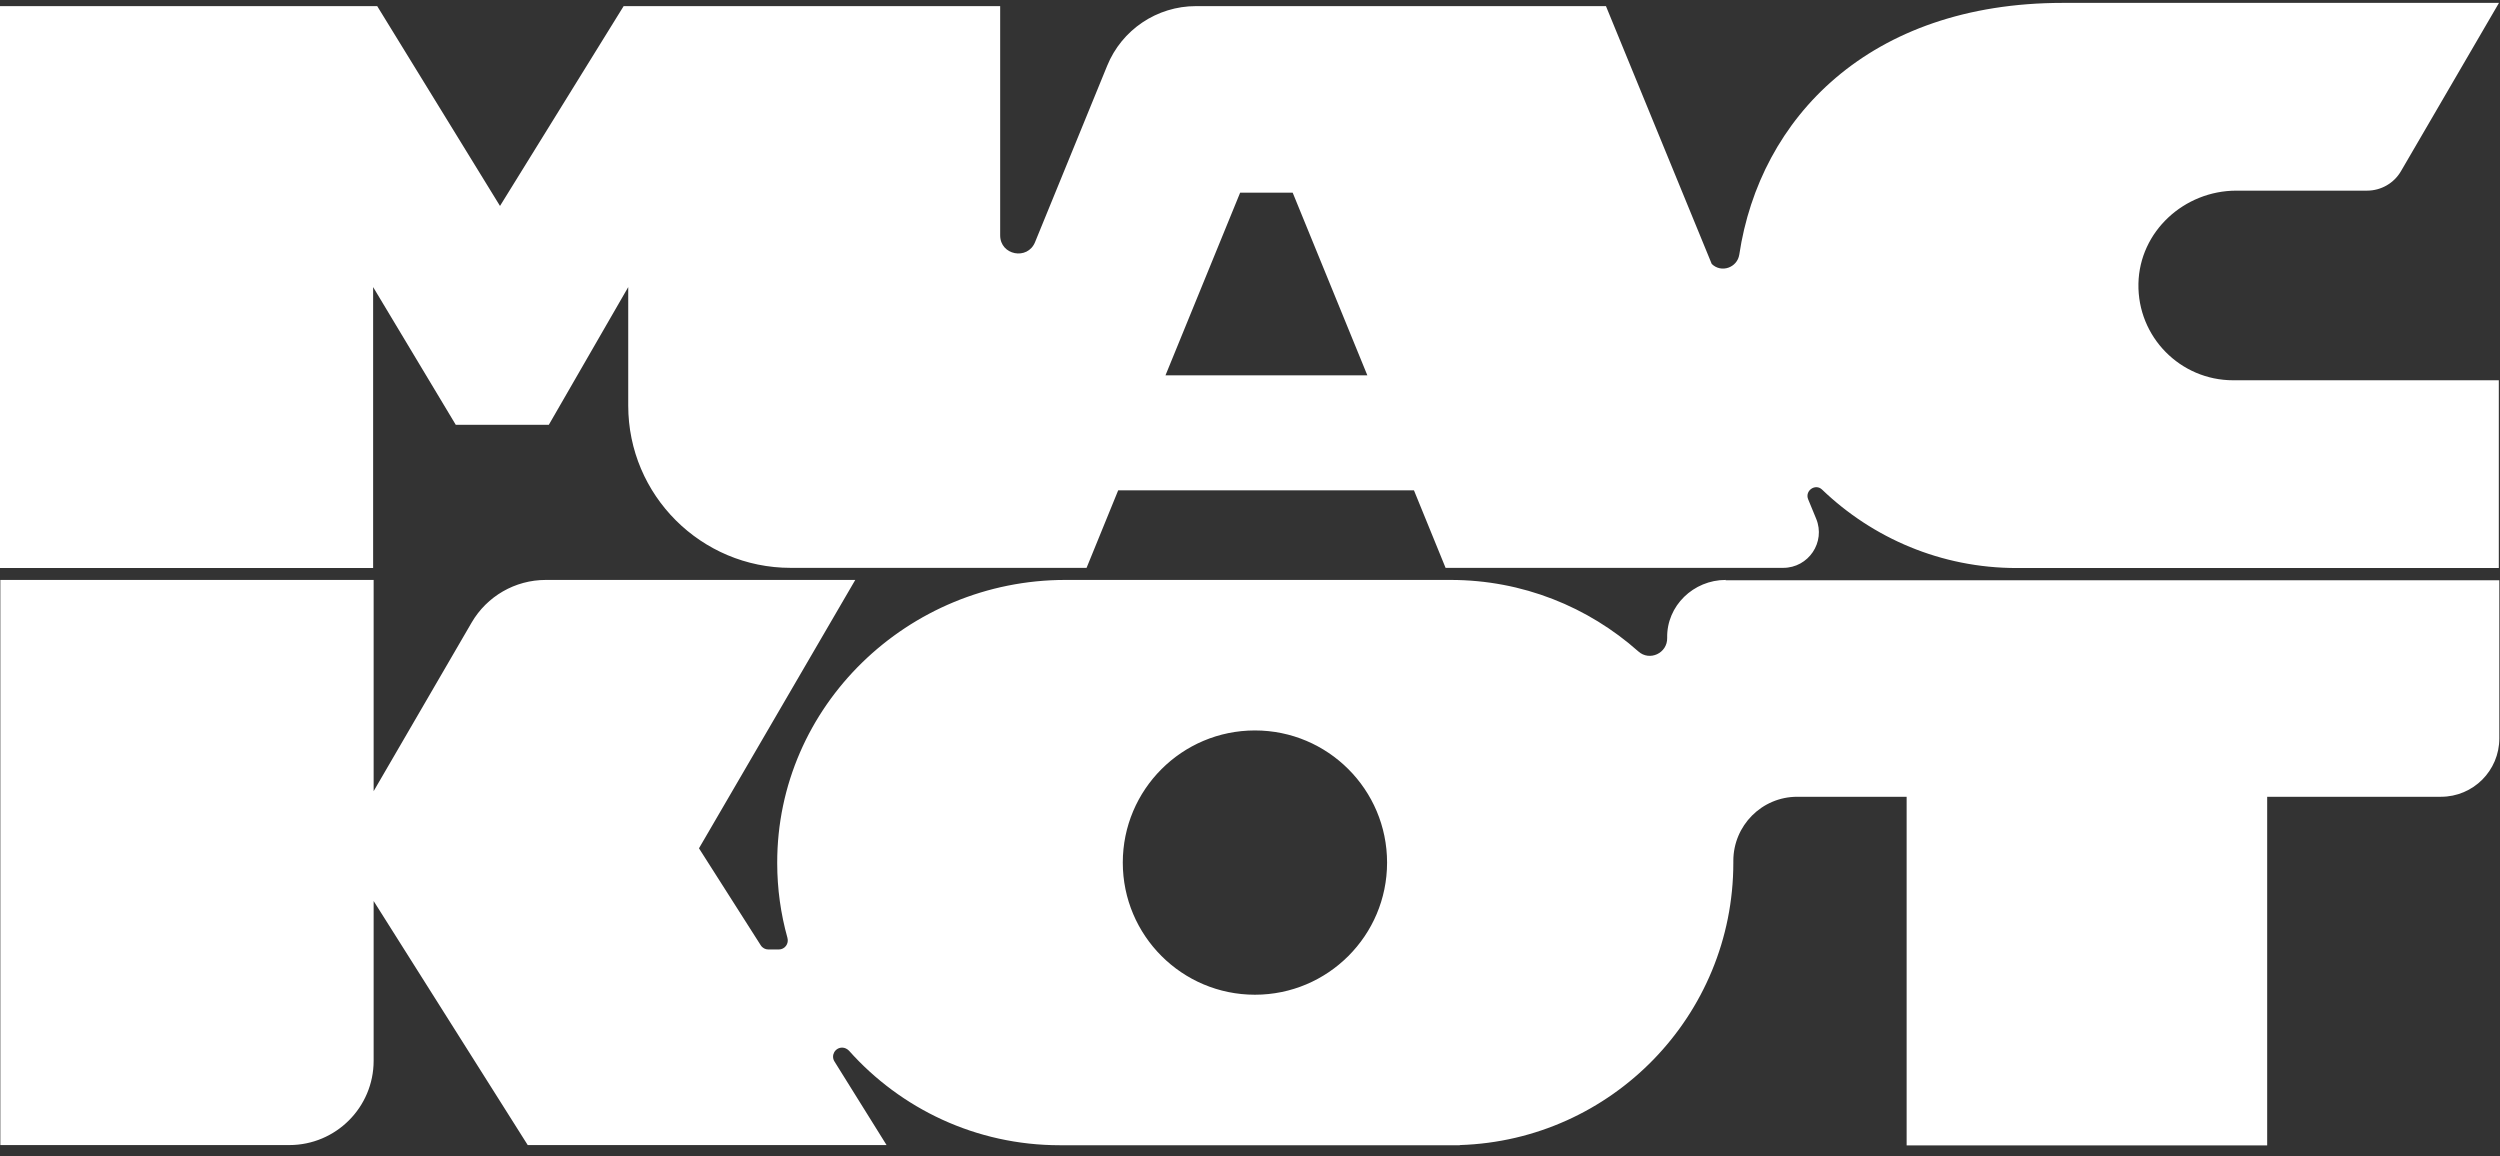 <?xml version="1.0" encoding="UTF-8"?> <svg xmlns="http://www.w3.org/2000/svg" width="147" height="68" viewBox="0 0 147 68" fill="none"><rect x="0" y="0" width="147" height="68" fill="#333333" stroke="none"/> <path d="M146.96 22.36H134.01H131.31C128.2 22.36 125.68 19.81 125.74 16.68C125.8 13.61 128.43 11.21 131.5 11.21H135.52H139.18C140.01 11.21 140.77 10.77 141.18 10.06L146.94 0.17H127.95H121.29C109.89 0.17 103.47 6.96 102.27 14.97C102.15 15.74 101.21 16.07 100.65 15.52L94.43 0.36H70.32C68.03 0.36 65.96 1.75 65.1 3.87L60.86 14.24C60.42 15.32 58.81 15.01 58.81 13.84V0.36H36.67L29.4 12.11L22.18 0.36H0V33.4H21.94V16.88L26.8 24.98H32.27L36.94 16.88C36.94 16.88 36.94 20.19 36.94 23.85C36.94 29.12 41.22 33.39 46.49 33.39H63.89L65.75 28.83H83.14L85 33.39H104.85C106.34 33.39 107.36 31.88 106.79 30.5L106.32 29.36C106.11 28.85 106.75 28.41 107.14 28.79C110.11 31.64 114.14 33.4 118.58 33.4H118.91C118.97 33.4 119.02 33.4 119.08 33.4H146.93V22.36H146.96ZM68.53 22.07L72.92 11.33H76.01L80.4 22.07H68.53Z" fill="white"></path> <path d="M101.47 34.1C99.58 34.1 97.99 35.62 98.03 37.51C98.05 38.41 96.99 38.9 96.33 38.3C93.39 35.69 89.53 34.1 85.29 34.1H84.31H71.16H62.64C53.4 34.1 45.68 41.5 45.7 50.75C45.7 52.27 45.91 53.74 46.3 55.14C46.4 55.49 46.15 55.83 45.79 55.83H45.18C45 55.83 44.83 55.74 44.73 55.58L41.1 49.88L50.29 34.1H32.09C30.29 34.1 28.63 35.06 27.73 36.61L21.97 46.52V34.1H0.02V56.29V67.33H17.01C19.75 67.33 21.97 65.11 21.97 62.37V52.98L31.03 67.33H52.13L49.07 62.42C48.84 62.06 49.1 61.6 49.52 61.6C49.67 61.6 49.81 61.67 49.92 61.78C52.96 65.19 57.39 67.34 62.32 67.34H63.09H76.45H85.3C85.32 67.34 85.33 67.34 85.35 67.34H85.83L85.84 67.33C94.77 67.05 101.92 59.72 101.92 50.73V50.62C101.92 48.54 103.6 46.85 105.68 46.85H112.11V67.35H133.31V46.85H143.53C145.43 46.85 146.96 45.31 146.96 43.42V34.12H101.47V34.1ZM73.79 58.49C69.5 58.49 66.02 55.01 66.02 50.72C66.02 46.43 69.5 42.95 73.79 42.95C78.08 42.95 81.56 46.43 81.56 50.72C81.56 55.01 78.08 58.49 73.79 58.49Z" fill="white"></path> </svg> 